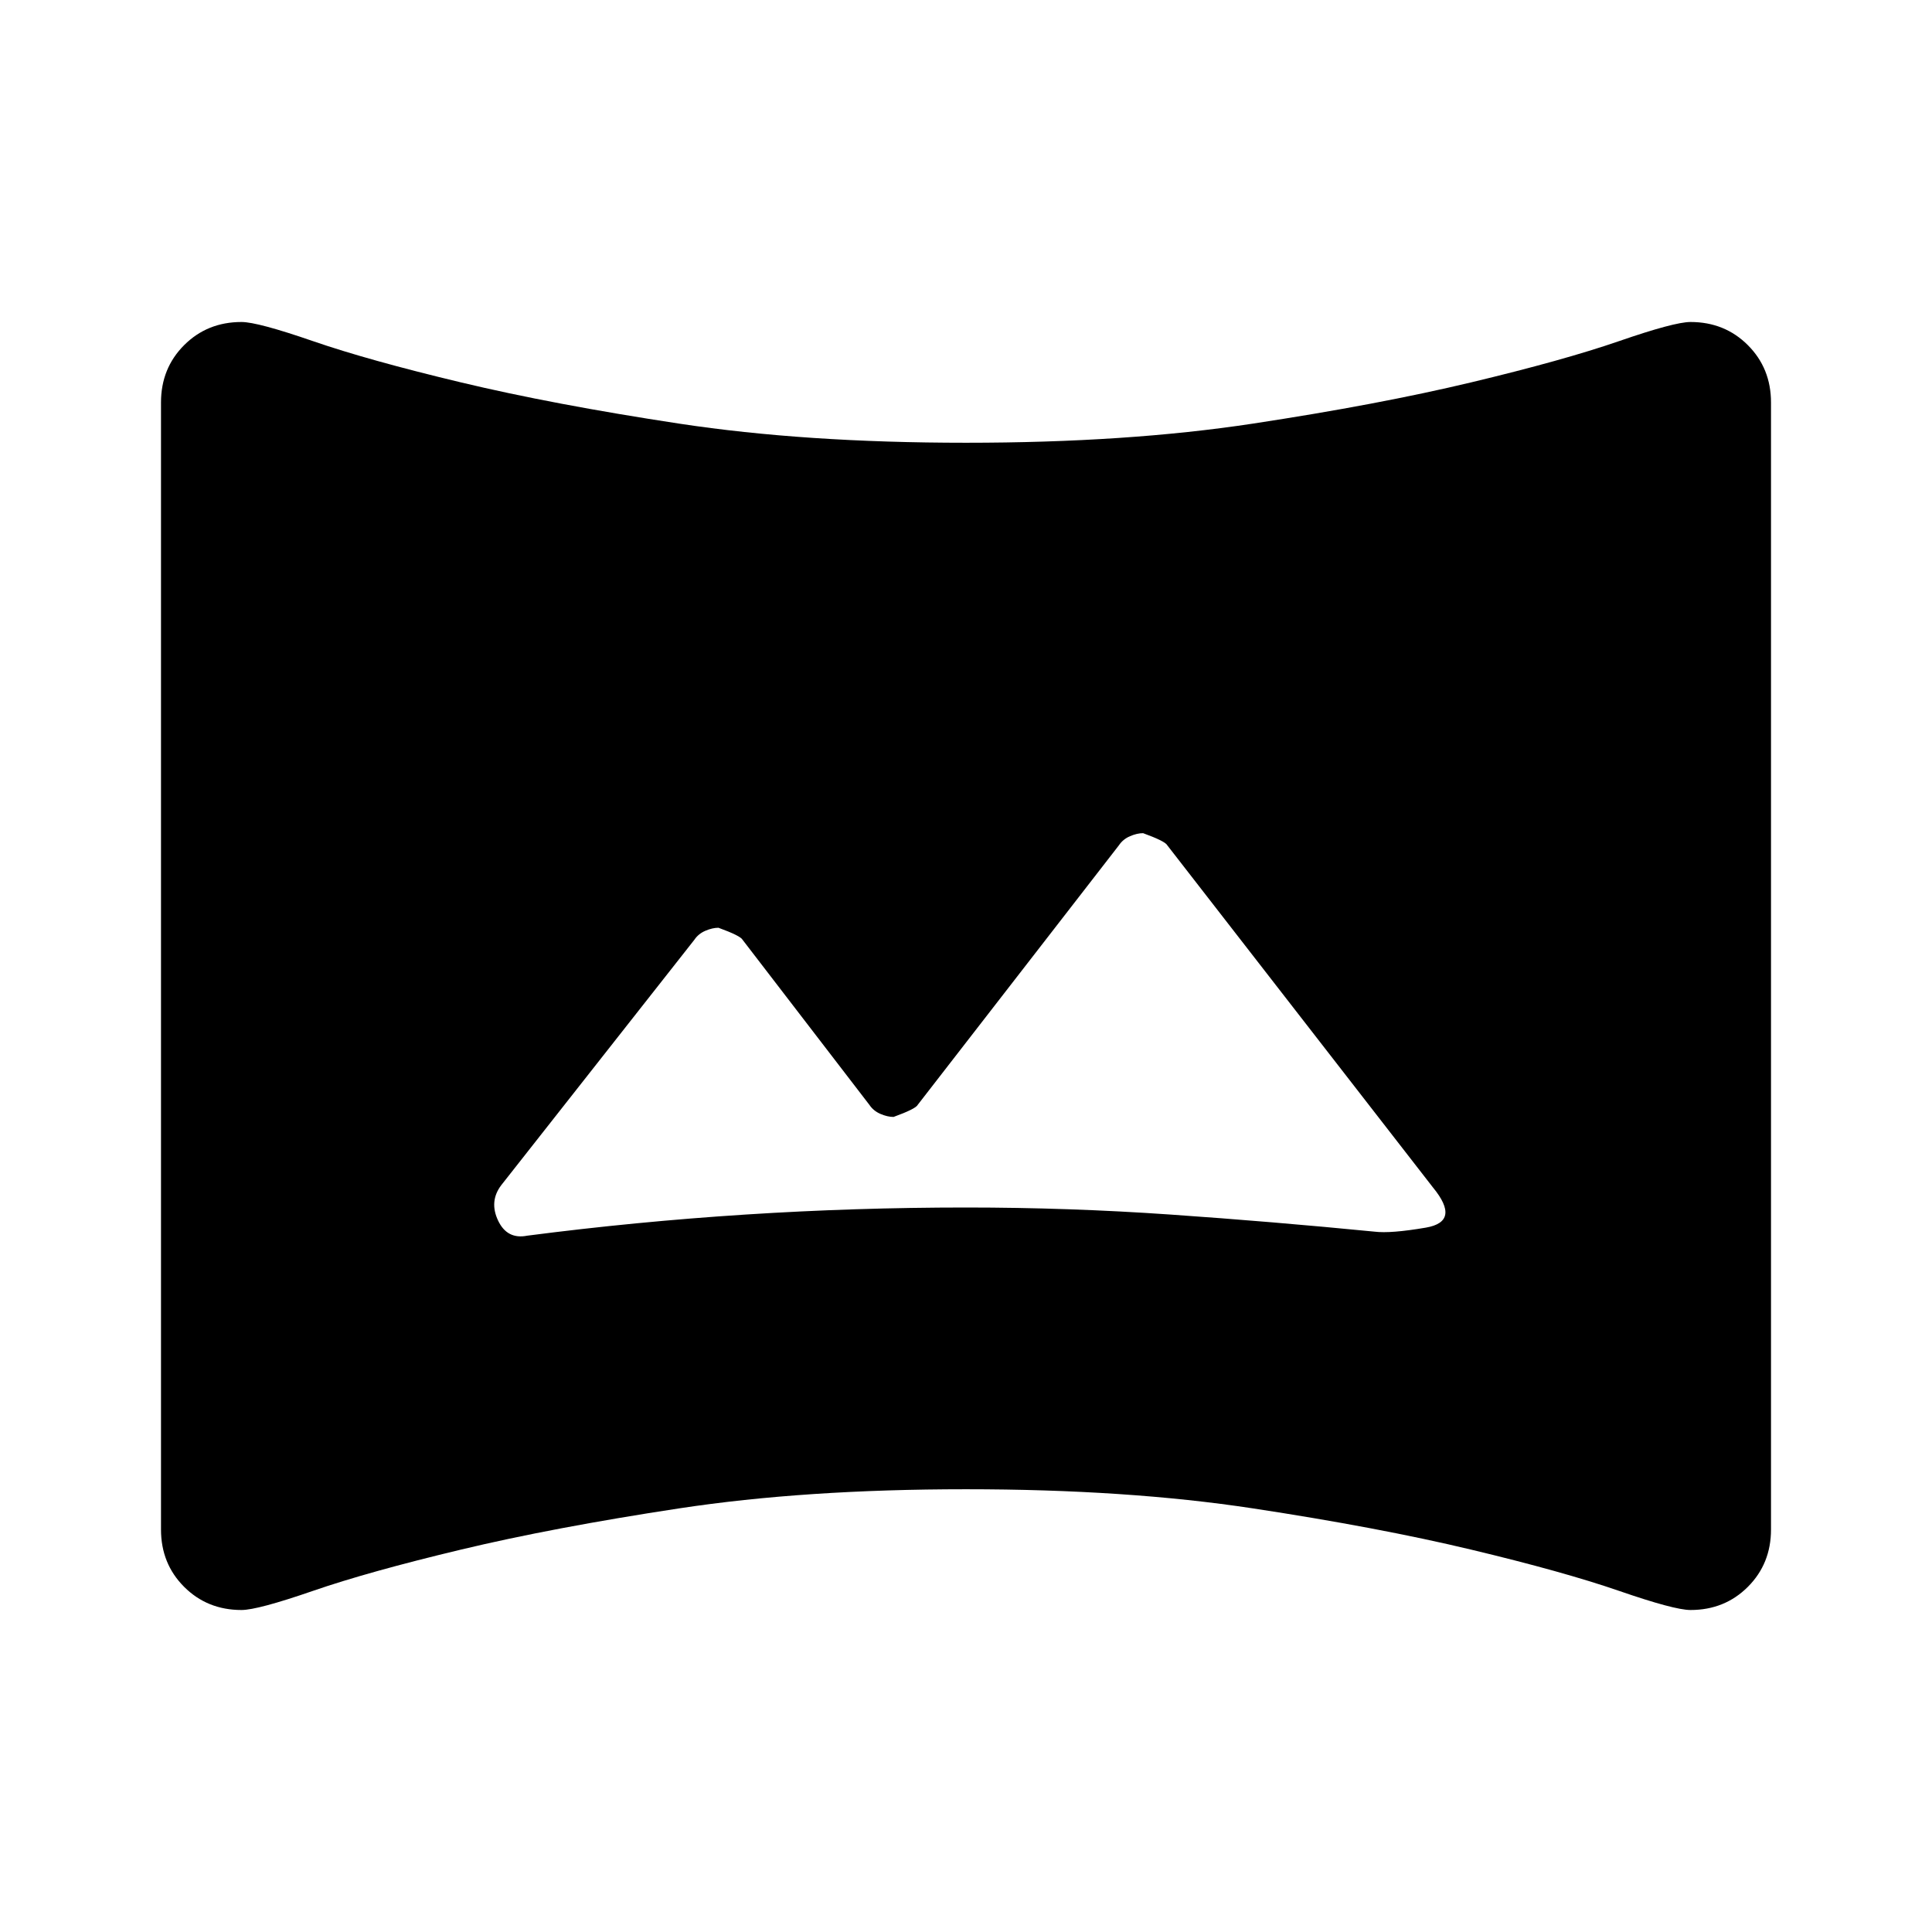 <svg xmlns="http://www.w3.org/2000/svg" width="48" height="48" viewBox="0 -960 960 960"><path d="m432-411-63-82q-1-2-12-6-3 0-6.5 1.5T345-493l-96 122q-6 8-1.5 17.5T262-346q54-7 108.5-10.5T480-360q51 0 101.5 3.5T683-348q8 1 25.5-2t3.5-20L580-540q-1-2-12-6-3 0-6.5 1.5T556-540L456-411q-1 2-12 6-3 0-6.5-1.5T432-411ZM120-160q-17 0-28.5-11.5T80-200v-560q0-17 11.5-28.5T120-800q8 0 35.5 9.5T229-770q46 11 108.5 20.5T480-740q80 0 142.5-9.5T731-770q46-11 73.5-20.5T840-800q17 0 28.5 11.5T880-760v560q0 17-11.5 28.5T840-160q-8 0-35.5-9.5T731-190q-46-11-108.5-20.5T480-220q-80 0-142.5 9.5T229-190q-46 11-73.5 20.5T120-160Z"/></svg>